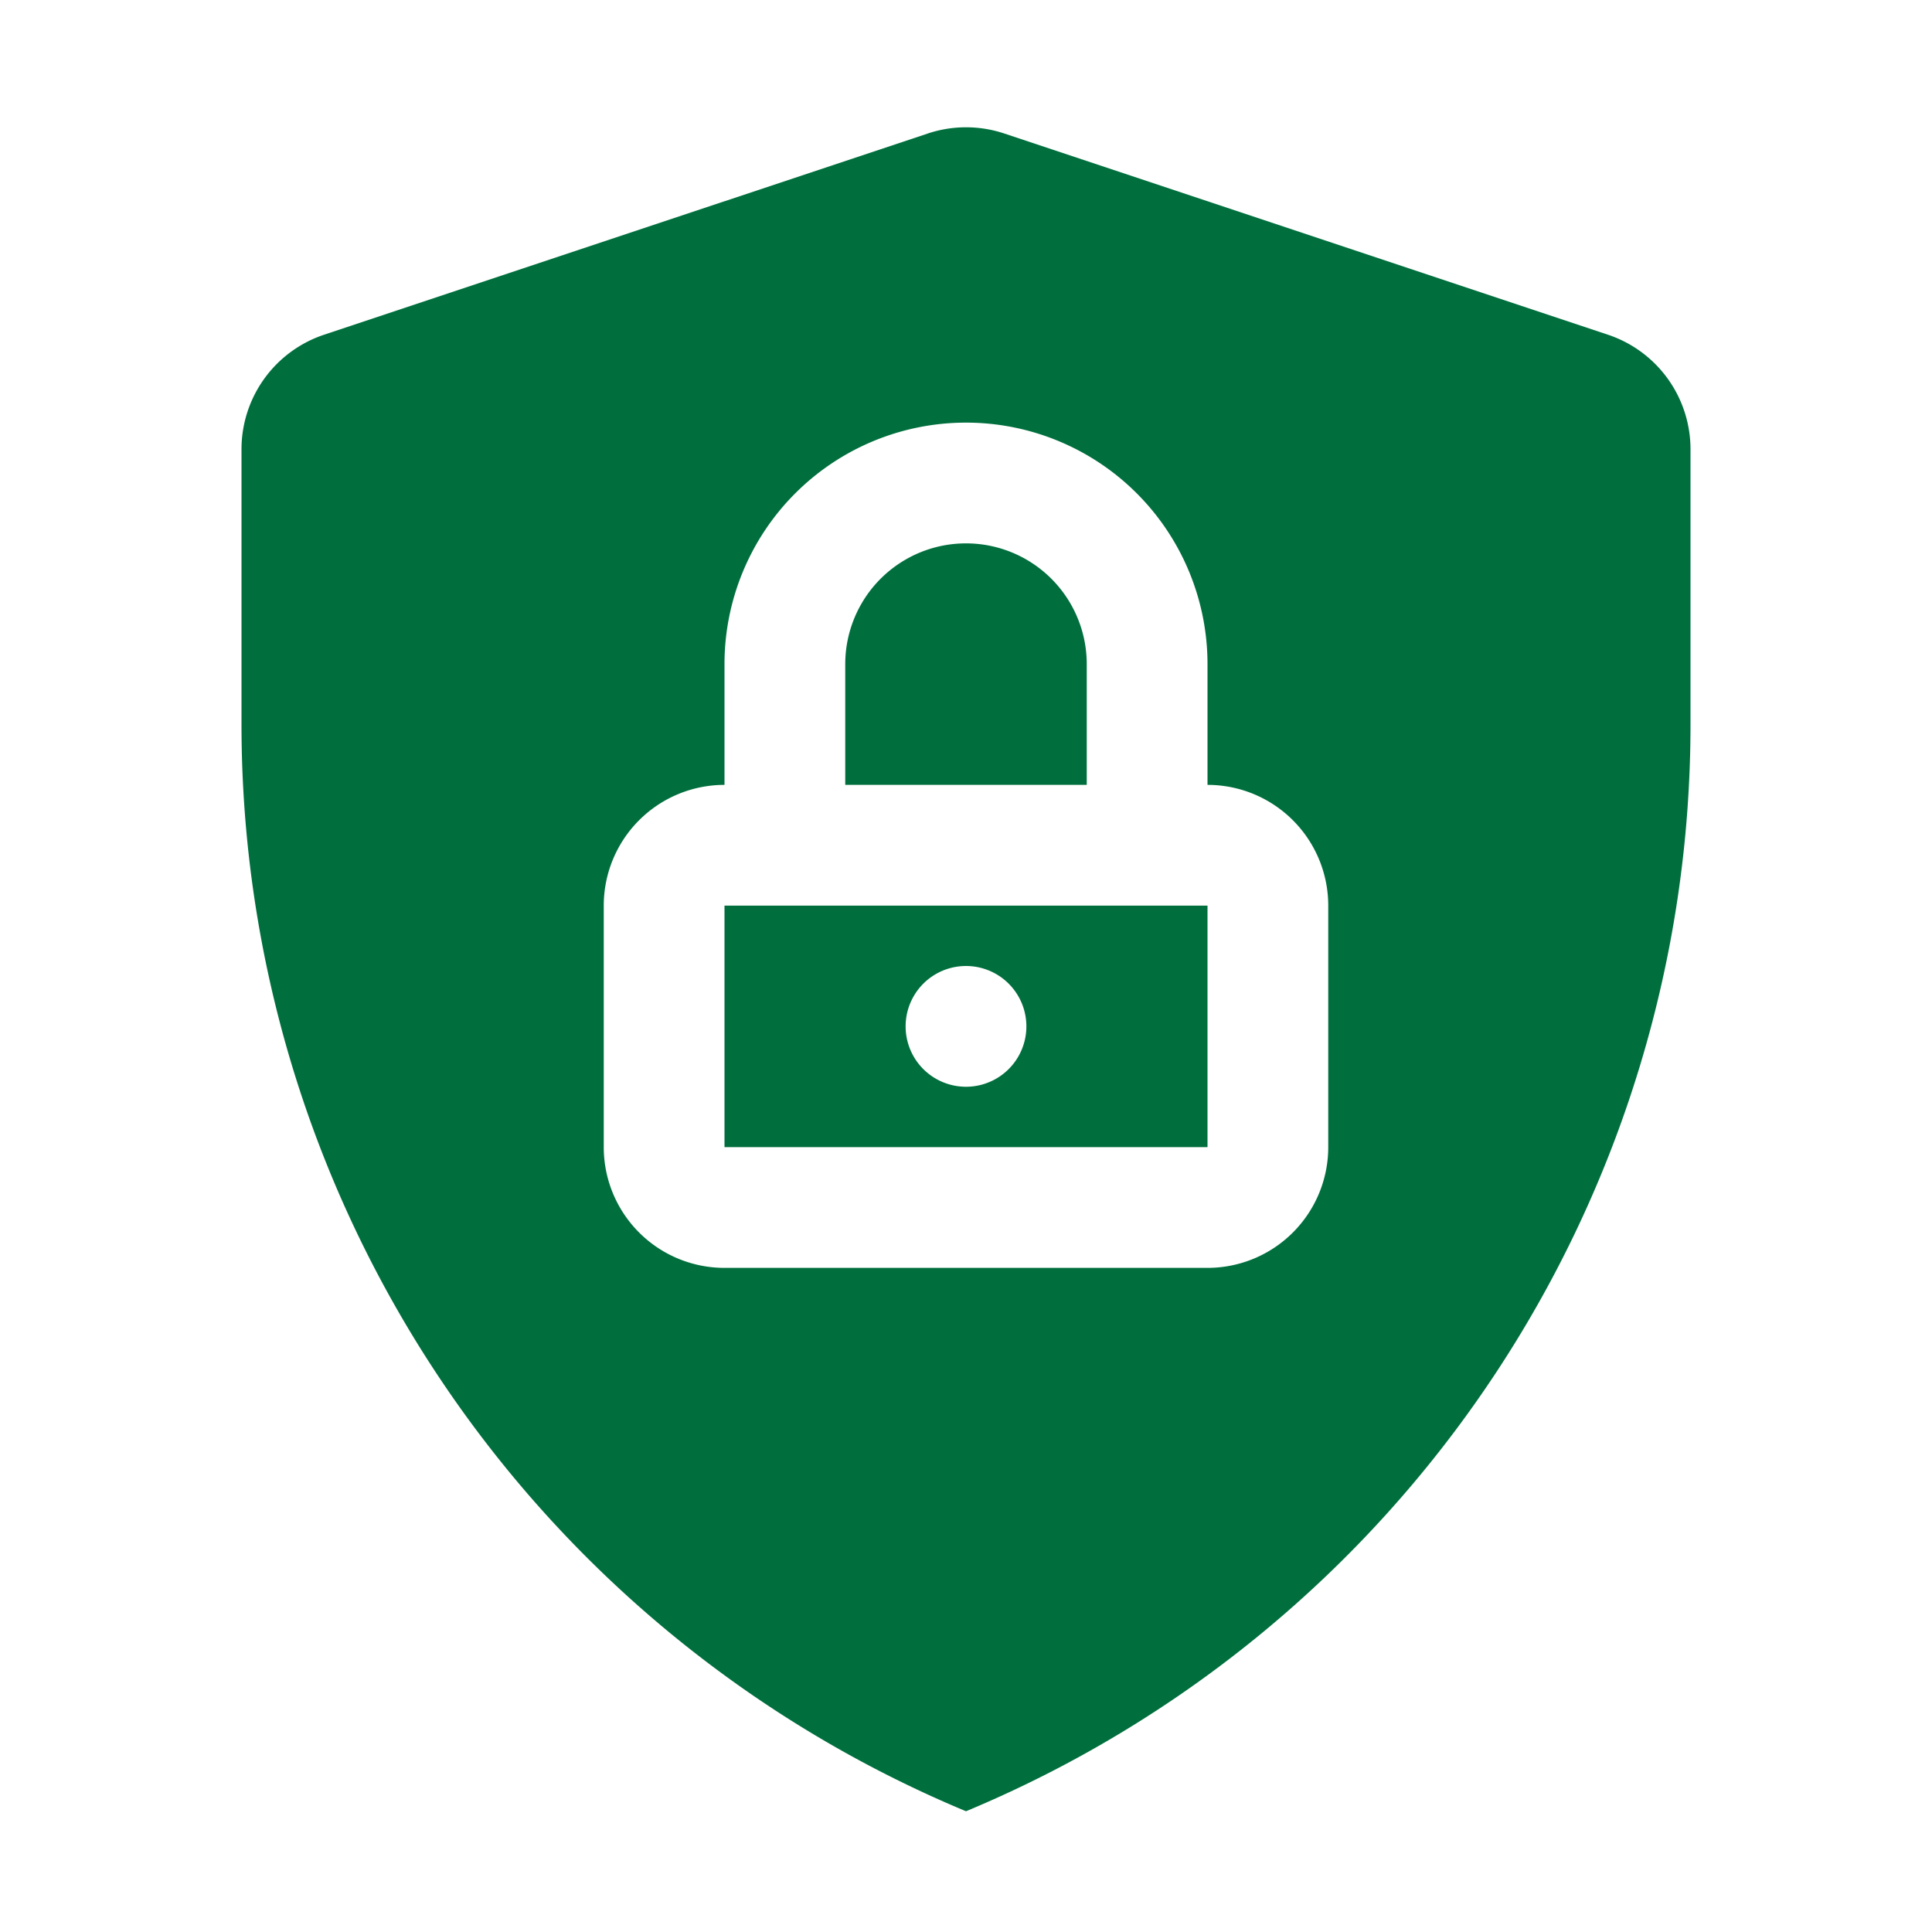 <svg xmlns="http://www.w3.org/2000/svg" version="1.1" xmlns:xlink="http://www.w3.org/1999/xlink" width="512" height="512" x="0" y="0" viewBox="0 0 32 32" style="enable-background:new 0 0 512 512" xml:space="preserve" class=""><g><g fill="#000"><path fill-rule="evenodd" d="M12 19v-4h8v4zm4-1a1 1 0 1 0 0-2 1 1 0 0 0 0 2z" clip-rule="evenodd" fill="#006f3d" opacity="1" data-original="#000000" class=""></path><path d="M18 11v2h-4v-2a2 2 0 1 1 4 0z" fill="#006f3d" opacity="1" data-original="#000000" class=""></path><path fill-rule="evenodd" d="M5.368 5.544A2 2 0 0 0 4 7.441V12a19.5 19.5 0 0 0 12 18 19.5 19.5 0 0 0 12-18V7.441a2 2 0 0 0-1.367-1.897l-10-3.333a2 2 0 0 0-1.265 0zM10 15a2 2 0 0 1 2-2v-2a4 4 0 0 1 8 0v2a2 2 0 0 1 2 2v4a2 2 0 0 1-2 2h-8a2 2 0 0 1-2-2z" clip-rule="evenodd" fill="#006f3d" opacity="1" data-original="#000000" class=""></path></g></g></svg>